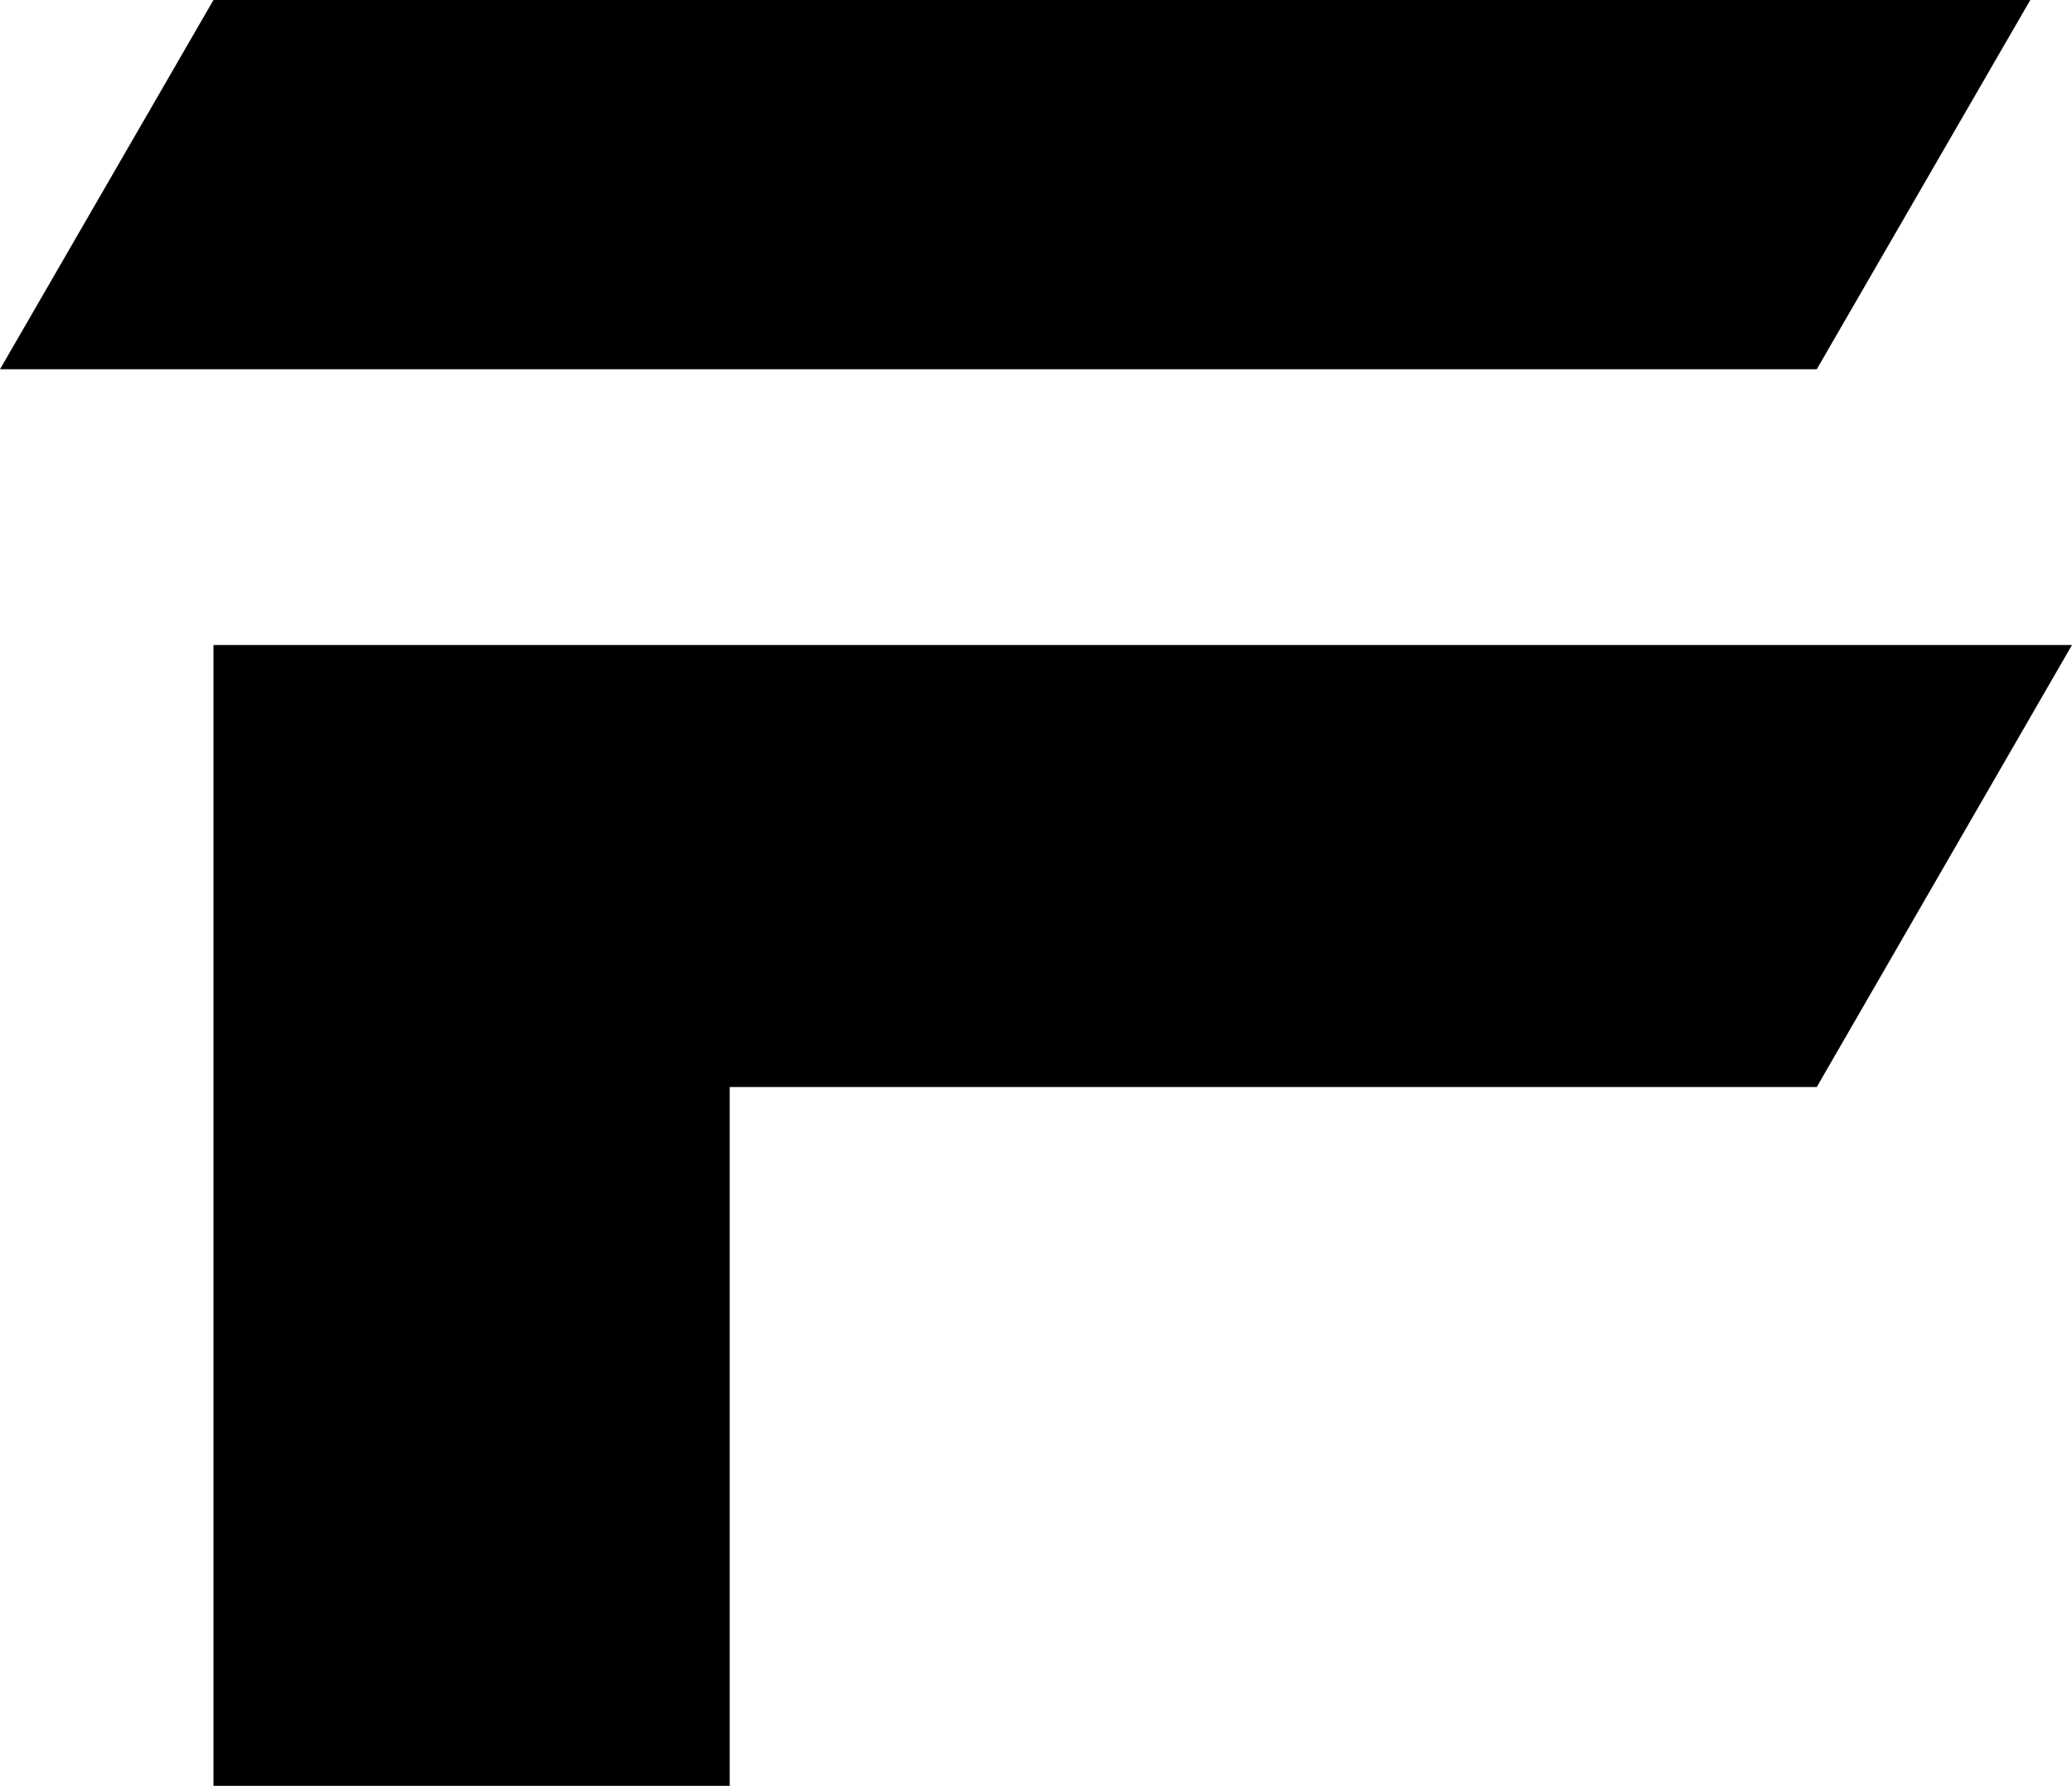 <?xml version="1.0" encoding="UTF-8"?>
<svg id="uuid-fb2fc5e3-464c-4b2d-838e-fb34ab161f87" data-name="Livello 1" xmlns="http://www.w3.org/2000/svg" viewBox="0 0 511.73 441.07">
  <defs>
    <style>
      .uuid-cc340c9b-cbd6-4fc5-9e1d-96d079a0cf62 {
        fill: #000;
      }
    </style>
  </defs>
  <polyline class="uuid-cc340c9b-cbd6-4fc5-9e1d-96d079a0cf62" points="448.69 268.48 180.22 268.48 180.22 441.07 52.72 441.07 52.72 159.3 511.73 159.3"/>
  <polyline class="uuid-cc340c9b-cbd6-4fc5-9e1d-96d079a0cf62" points="448.69 91.2 0 91.2 52.72 0 501.43 0"/>
</svg>
